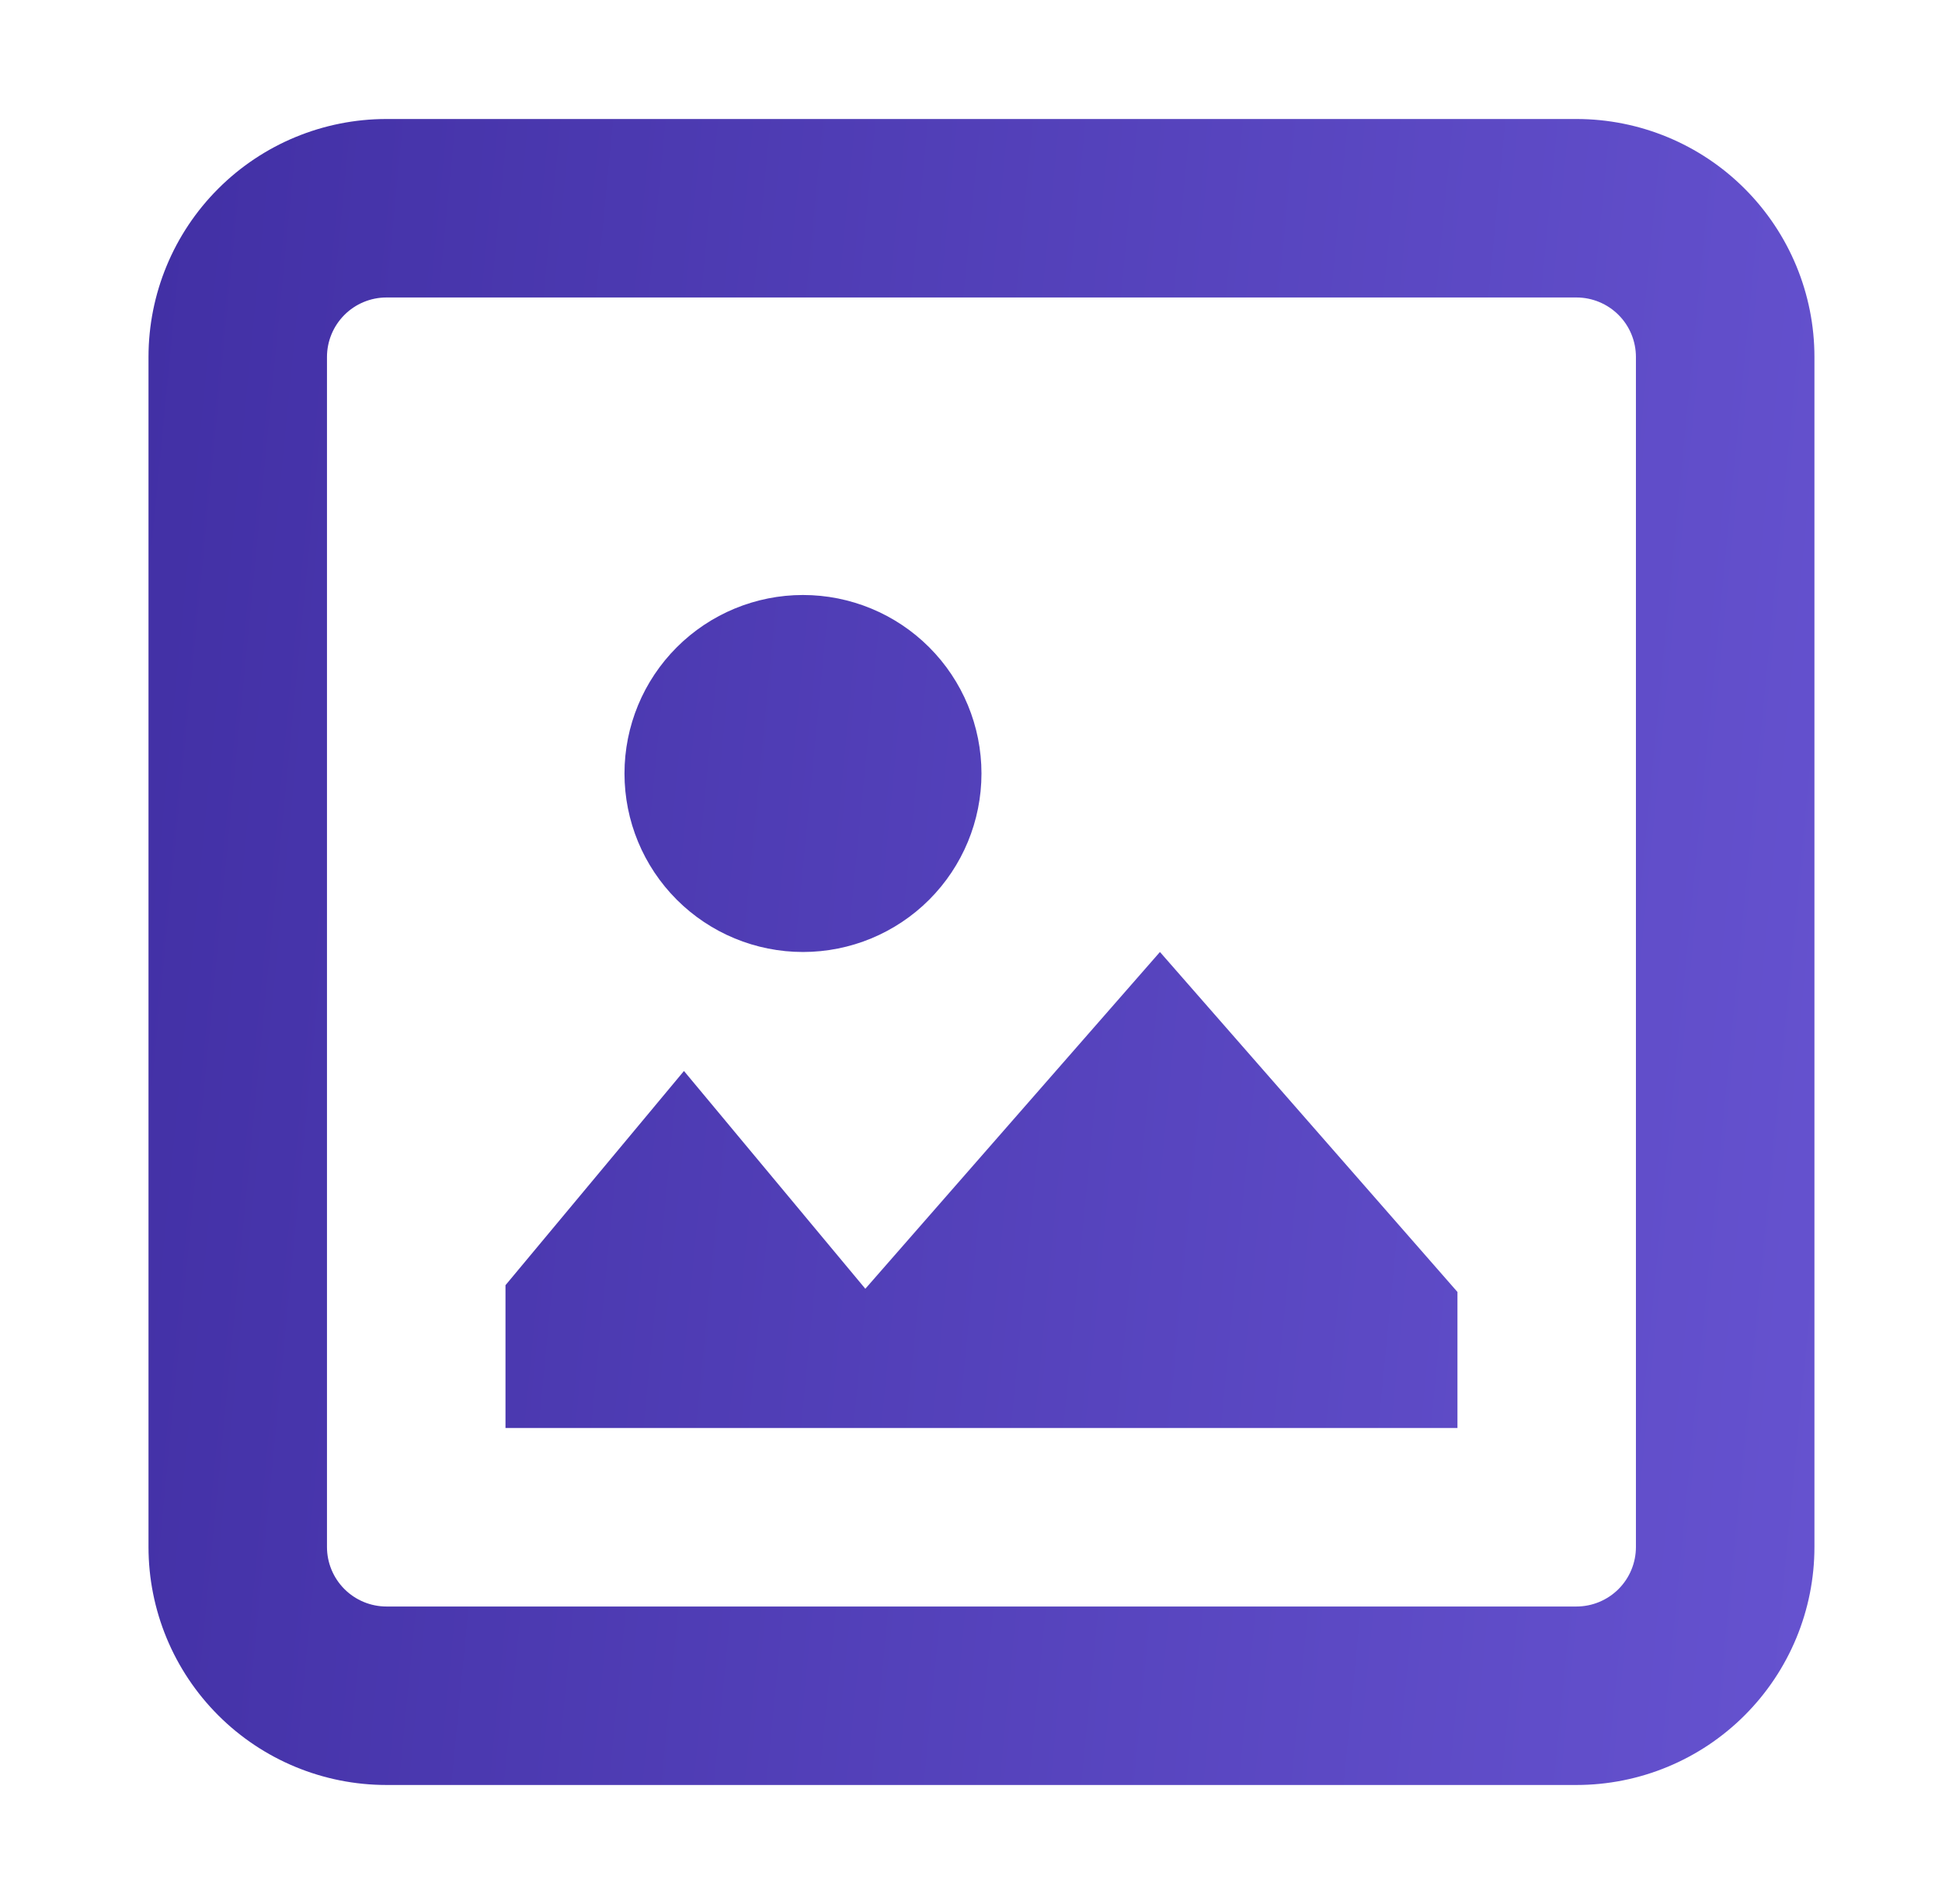 <svg width="51" height="50" viewBox="0 0 51 50" fill="none" xmlns="http://www.w3.org/2000/svg">
<path fill-rule="evenodd" clip-rule="evenodd" d="M41.4 7.812H10.15C9.735 7.812 9.338 7.977 9.045 8.27C8.752 8.563 8.587 8.961 8.587 9.375V40.625C8.587 41.039 8.752 41.437 9.045 41.73C9.338 42.023 9.735 42.188 10.15 42.188H41.4C41.814 42.188 42.212 42.023 42.505 41.73C42.798 41.437 42.962 41.039 42.962 40.625V9.375C42.962 8.961 42.798 8.563 42.505 8.27C42.212 7.977 41.814 7.812 41.4 7.812ZM10.15 3.125C8.492 3.125 6.902 3.783 5.73 4.956C4.558 6.128 3.9 7.717 3.9 9.375V40.625C3.9 42.283 4.558 43.872 5.73 45.044C6.902 46.217 8.492 46.875 10.15 46.875H41.4C43.057 46.875 44.647 46.217 45.819 45.044C46.991 43.872 47.65 42.283 47.65 40.625V9.375C47.65 7.717 46.991 6.128 45.819 4.956C44.647 3.783 43.057 3.125 41.4 3.125H10.15ZM38.275 33.928L30.462 25L22.725 33.844L17.962 28.125L13.275 33.75V37.5H38.275V33.928ZM21.087 25C22.331 25 23.523 24.506 24.402 23.627C25.281 22.748 25.775 21.556 25.775 20.312C25.775 19.069 25.281 17.877 24.402 16.998C23.523 16.119 22.331 15.625 21.087 15.625C19.844 15.625 18.652 16.119 17.773 16.998C16.894 17.877 16.4 19.069 16.4 20.312C16.4 21.556 16.894 22.748 17.773 23.627C18.652 24.506 19.844 25 21.087 25Z" fill="url(#paint0_linear_877_241)"/>
<defs>
<linearGradient id="paint0_linear_877_241" x1="47.003" y1="46.875" x2="0.573" y2="42.361" gradientUnits="userSpaceOnUse">
<stop stop-color="#6552CF"/>
<stop offset="1" stop-color="#4230A5"/>
</linearGradient>
</defs>
</svg>
